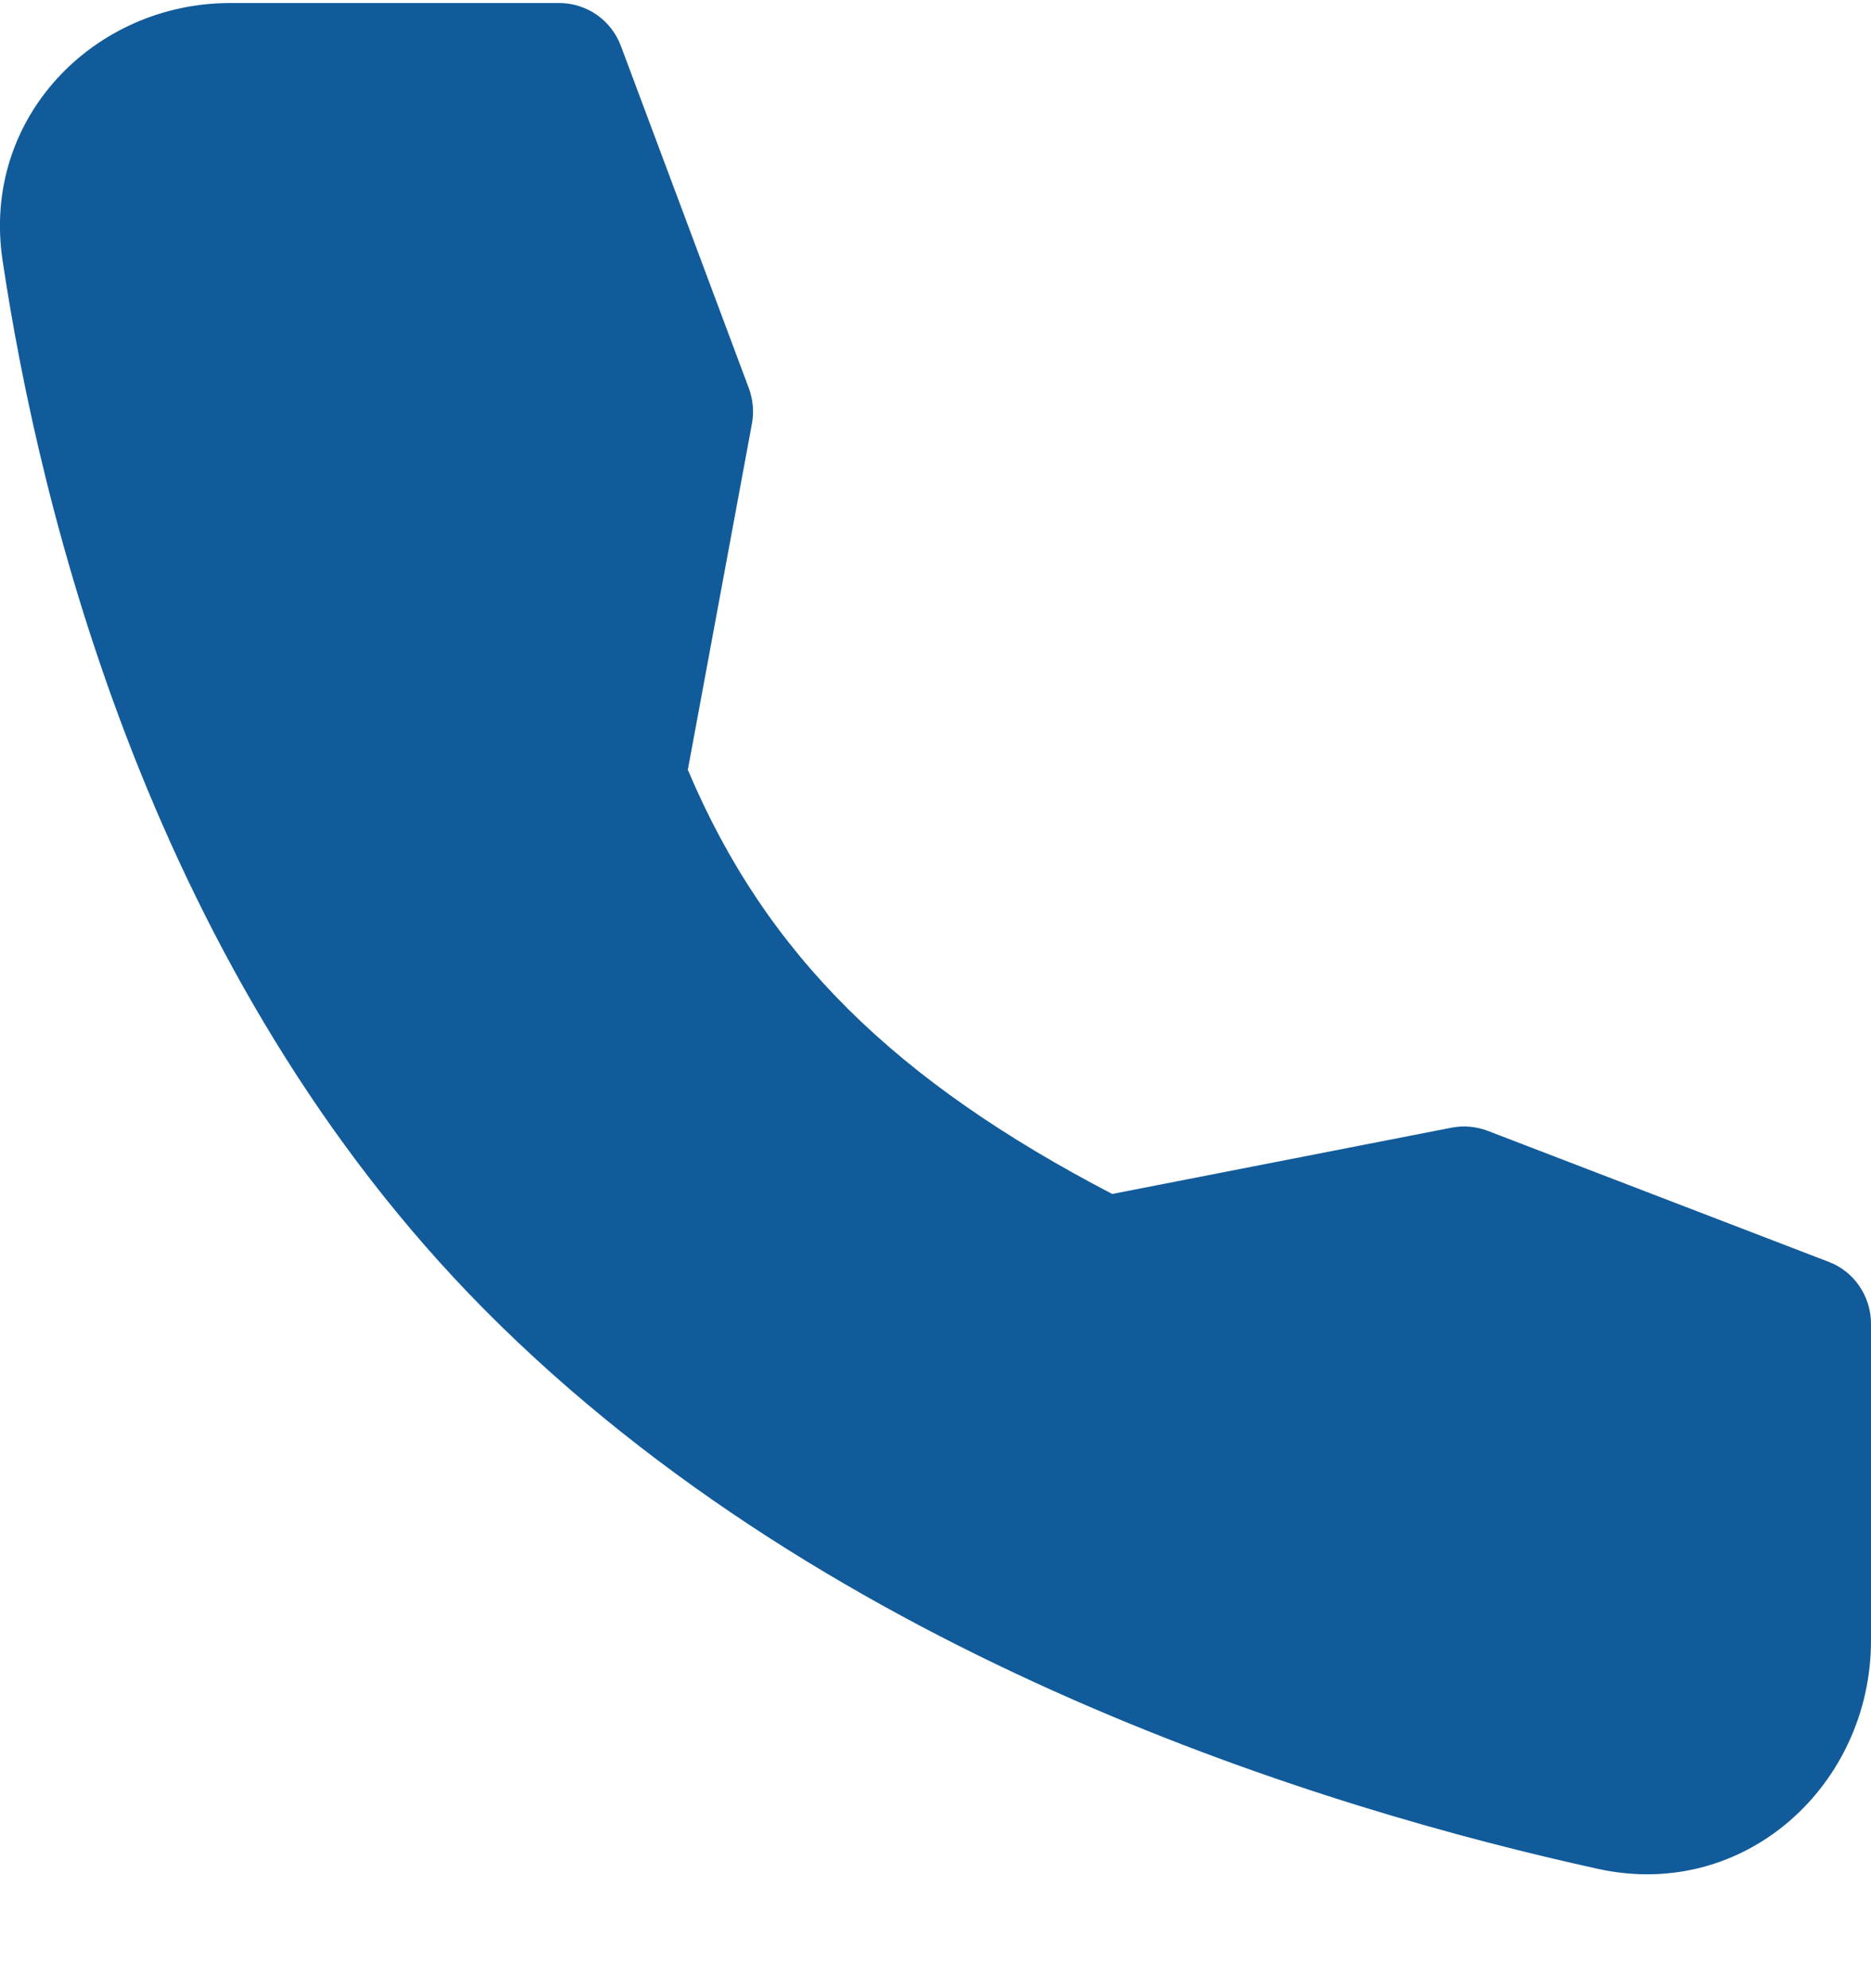<svg width="16" height="17" viewBox="0 0 16 17" fill="none" xmlns="http://www.w3.org/2000/svg">
<path fill-rule="evenodd" clip-rule="evenodd" d="M1.966 0.026H4.783C4.898 0.026 5.009 0.061 5.104 0.127C5.198 0.193 5.27 0.286 5.31 0.394L6.404 3.32C6.44 3.417 6.449 3.522 6.43 3.624L5.882 6.582C6.555 8.176 7.668 9.248 9.511 10.209L12.414 9.642C12.517 9.622 12.624 9.632 12.722 9.669L15.637 10.789C15.744 10.829 15.836 10.902 15.9 10.996C15.965 11.091 16 11.203 16 11.318V14.028C16 15.258 14.925 16.256 13.666 15.98C11.373 15.477 7.125 14.2 4.149 11.204C1.298 8.334 0.343 4.369 0.022 2.227C-0.162 1.003 0.812 0.026 1.966 0.026Z" fill="#115B9A"/>
</svg>
